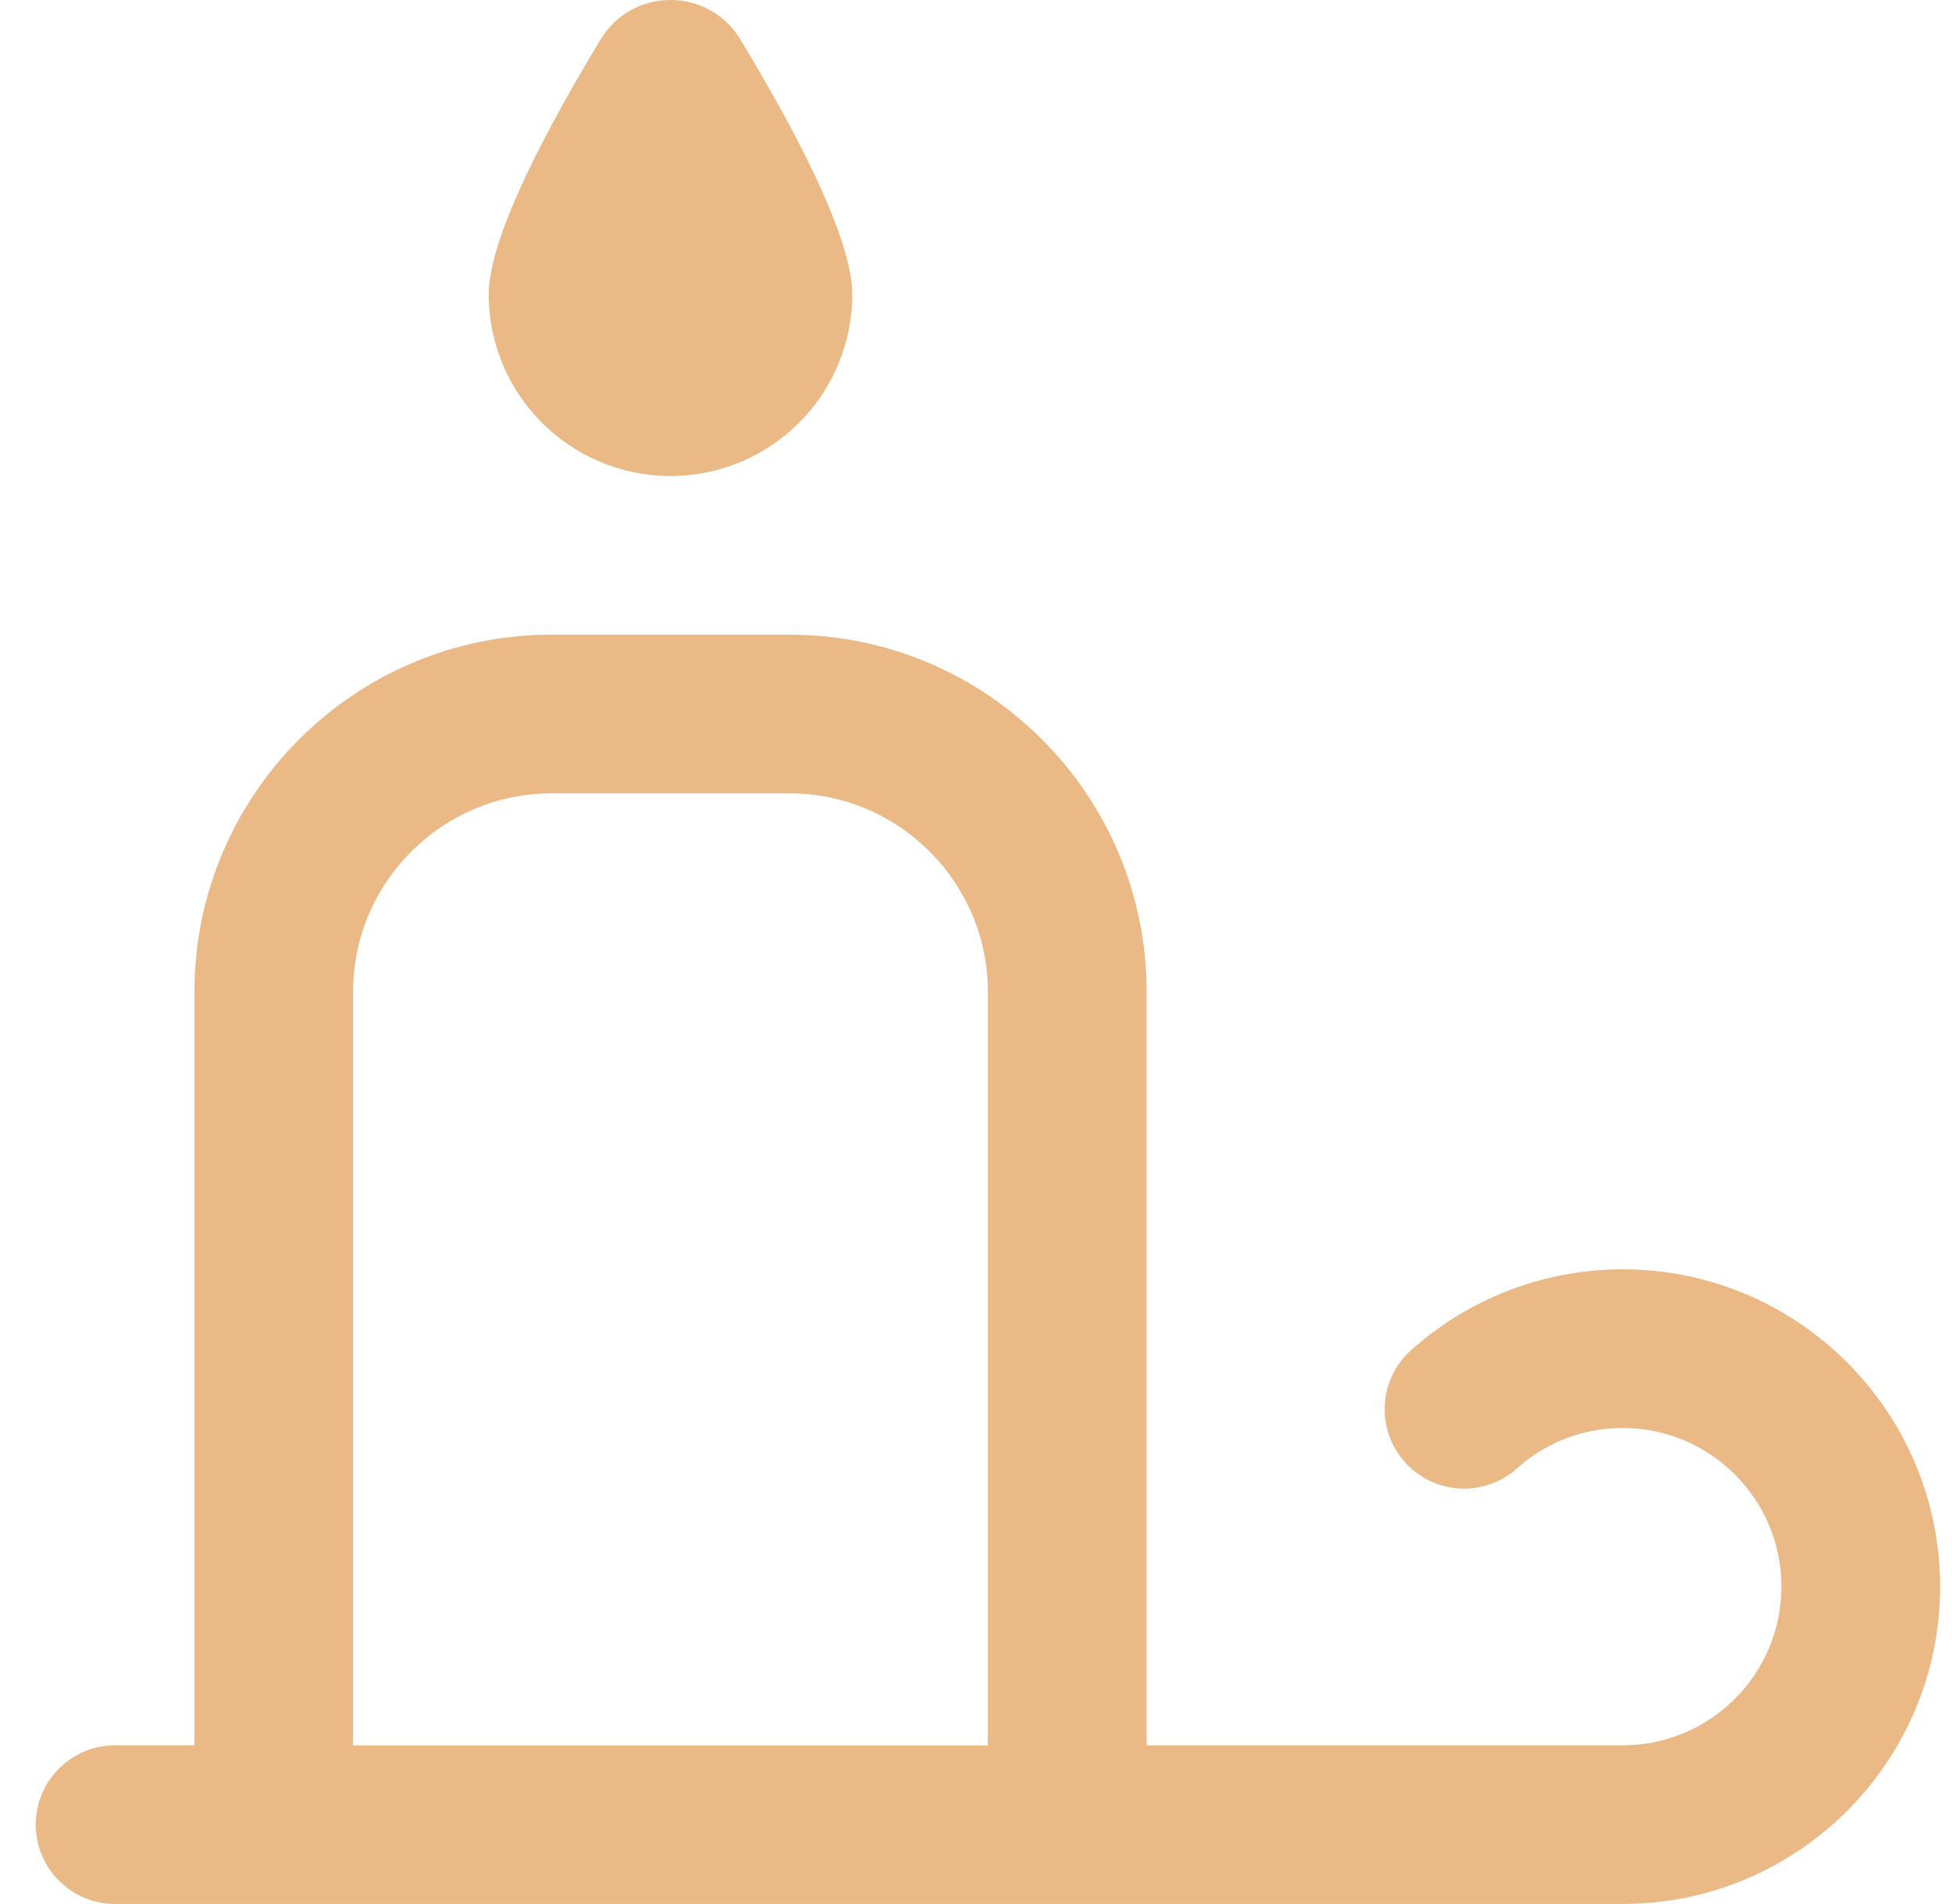 <svg xmlns="http://www.w3.org/2000/svg" width="41" height="40" viewBox="0 0 41 40" fill="none"><path d="M34.084 26.666C32.441 26.666 30.862 27.27 29.638 28.365C28.951 28.978 28.895 30.031 29.509 30.718C30.123 31.403 31.175 31.463 31.862 30.848C32.473 30.299 33.262 29.999 34.084 29.999C35.922 29.999 37.417 31.494 37.417 33.333C37.417 35.171 35.922 36.666 34.084 36.666H24.084V20.833C24.084 16.698 20.719 13.333 16.584 13.333H11.584C7.448 13.333 4.084 16.698 4.084 20.833V36.666H2.417C1.497 36.666 0.751 37.413 0.751 38.333C0.751 39.252 1.498 39.999 2.417 39.999H34.084C37.76 39.999 40.75 37.009 40.75 33.333C40.75 29.656 37.76 26.666 34.084 26.666ZM7.416 20.834C7.416 18.537 9.287 16.667 11.583 16.667H16.583C18.88 16.667 20.749 18.538 20.749 20.834V36.667H7.416V20.834ZM10.265 6.182C10.265 4.964 11.541 2.602 12.618 0.825C13.284 -0.275 14.881 -0.275 15.548 0.825C16.624 2.6 17.901 4.962 17.901 6.182C17.901 8.291 16.191 10 14.083 10C11.975 10 10.265 8.29 10.265 6.182Z" fill="#EAB985"></path></svg>